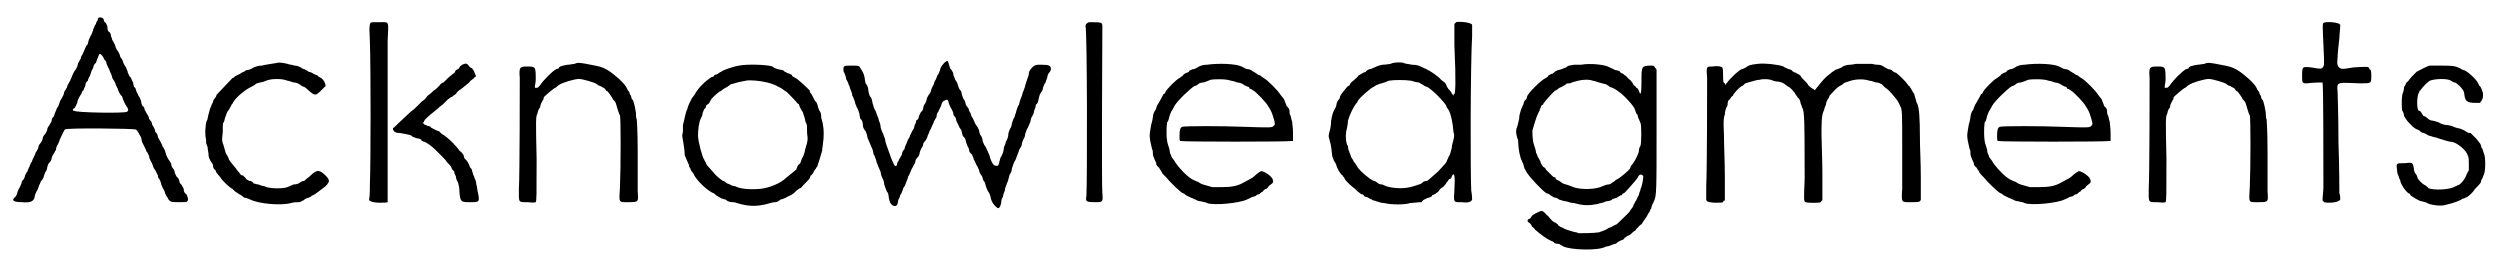 <?xml version='1.0' encoding='utf-8'?>
<svg xmlns="http://www.w3.org/2000/svg" xmlns:xlink="http://www.w3.org/1999/xlink" width="280px" height="29px" viewBox="0 0 2801 292" version="1.1">
<defs>
<path id="gl5899" d="M 102 6 C 102 6 101 7 101 9 C 100 10 99 12 99 13 C 98 14 97 17 96 19 C 96 21 94 24 94 25 C 93 26 92 29 91 31 C 90 34 90 36 89 37 C 88 37 88 39 87 40 C 86 43 85 45 84 47 C 84 48 82 49 82 52 C 81 53 80 56 79 57 C 79 58 78 60 78 61 C 77 63 76 65 75 66 C 74 67 73 70 72 72 C 72 73 70 76 70 77 C 69 78 68 81 67 82 C 67 84 66 85 65 87 C 64 88 63 90 63 91 C 63 93 61 95 61 96 C 60 98 58 100 58 102 C 57 104 57 106 55 108 C 55 108 54 111 53 113 C 52 115 52 117 51 118 C 50 118 49 121 49 123 C 48 124 47 127 46 128 C 45 129 44 131 44 133 C 43 135 42 137 41 138 C 40 139 39 141 39 142 C 39 144 37 147 36 148 C 35 149 34 151 34 153 C 33 155 32 157 31 158 C 31 159 30 161 29 163 C 28 165 27 167 27 168 C 26 169 25 171 24 174 C 23 176 22 178 22 179 C 21 180 20 182 19 184 C 19 186 18 187 17 189 C 16 189 15 192 15 193 C 14 195 13 198 12 199 C 11 201 10 204 10 205 C 9 206 9 208 7 209 C 4 212 6 214 16 214 C 25 215 29 213 30 208 C 30 206 31 204 32 202 C 33 201 34 198 35 195 C 36 193 37 191 37 190 C 38 190 39 188 40 186 C 40 184 42 181 42 180 C 43 179 44 177 44 175 C 45 172 45 171 46 170 C 48 168 49 166 49 165 C 49 163 51 160 51 160 C 52 159 53 156 54 155 C 54 153 55 150 56 149 C 57 147 58 145 58 144 C 59 142 63 133 64 132 C 66 130 142 131 144 132 C 146 133 148 138 150 141 C 150 142 151 145 151 146 C 152 148 153 150 154 152 C 155 154 156 156 156 157 C 157 157 158 160 159 162 C 159 164 160 166 161 168 C 162 169 163 172 164 175 C 164 175 165 177 166 178 C 167 180 168 182 169 184 C 169 185 169 187 170 187 C 171 189 172 190 173 195 C 174 196 174 198 175 199 C 175 199 177 202 177 204 C 178 206 179 208 180 209 C 180 210 181 211 181 211 C 183 214 185 214 193 214 C 199 214 202 214 202 213 C 204 211 202 207 201 205 C 199 204 198 202 198 199 C 198 198 196 196 196 195 C 195 194 193 192 193 190 C 193 189 192 187 191 186 C 190 186 189 183 188 181 C 188 179 187 177 186 176 C 185 175 184 173 184 171 C 183 169 182 167 181 166 C 180 165 179 162 178 160 C 178 159 177 157 177 156 C 176 154 175 152 174 151 C 174 149 172 147 172 146 C 171 145 170 142 169 141 C 169 138 167 135 166 135 C 166 133 165 131 164 129 C 163 128 162 126 162 124 C 161 123 160 121 159 120 C 159 118 157 115 157 115 C 156 114 155 111 154 110 C 154 108 153 106 152 106 C 151 105 150 102 150 100 C 149 97 148 95 147 94 C 147 94 146 91 145 90 C 144 87 144 85 142 84 C 142 84 141 81 141 79 C 139 76 139 74 138 73 C 137 73 136 70 135 68 C 135 66 133 63 133 62 C 132 61 131 59 130 57 C 130 56 129 54 128 52 C 127 52 126 49 126 48 C 125 46 124 43 123 43 C 123 42 121 40 121 38 C 120 36 119 33 118 32 C 117 31 117 28 116 27 C 116 24 115 23 114 22 C 112 21 112 19 112 16 C 111 14 111 12 109 11 C 108 10 108 9 108 9 C 108 6 104 5 102 6 M 107 50 C 108 52 109 54 109 54 C 110 54 111 56 111 58 C 112 60 113 63 114 64 C 114 65 115 67 116 69 C 117 71 117 73 118 75 C 119 76 120 78 121 80 C 121 82 123 84 123 85 C 124 86 124 88 125 90 C 126 91 127 94 128 94 C 129 95 129 97 130 99 C 131 101 132 104 133 105 C 136 109 136 111 134 112 C 132 114 76 113 75 111 C 74 111 73 111 73 110 C 73 109 74 108 75 108 C 76 106 77 104 78 102 C 78 100 79 98 80 96 C 81 94 82 93 83 91 C 83 90 84 88 85 88 C 85 87 86 85 87 83 C 87 81 88 78 90 77 C 90 76 91 73 92 72 C 93 69 94 67 94 66 C 95 64 96 63 96 62 C 96 61 97 58 99 57 C 100 54 101 51 102 49 C 103 46 104 46 107 50 z" fill="black"/><!-- width=210 height=239 -->
<path id="gl5900" d="M 108 5 C 103 6 94 7 91 8 C 87 8 85 9 82 10 C 79 12 76 13 75 13 C 73 13 72 14 71 15 C 70 15 68 16 67 17 C 65 18 63 19 61 20 C 60 21 59 22 58 22 C 58 22 42 39 40 41 C 40 42 39 44 38 45 C 37 46 36 48 36 49 C 36 50 34 52 34 54 C 33 55 32 59 31 63 C 30 66 30 70 29 70 C 27 76 27 87 28 90 C 28 92 29 94 28 94 C 28 95 29 97 30 100 C 30 103 31 106 31 108 C 31 111 32 113 33 115 C 34 117 36 119 36 120 C 36 123 37 125 39 126 C 39 127 40 129 41 130 C 42 131 42 132 43 132 C 43 133 44 133 45 135 C 46 137 55 146 58 147 C 59 148 60 149 61 150 C 61 150 63 151 64 152 C 66 153 67 154 69 155 C 70 156 71 157 72 157 C 73 157 76 158 78 159 C 88 164 113 166 124 163 C 127 162 131 162 133 162 C 135 162 137 160 138 160 C 139 159 142 157 144 157 C 145 156 147 156 147 155 C 147 155 149 154 151 153 C 154 151 155 150 163 144 C 168 139 168 137 163 132 C 156 125 153 125 145 133 C 142 135 140 137 139 138 C 137 138 135 139 134 140 C 133 141 130 142 127 142 C 125 143 122 144 120 145 C 115 147 99 147 94 144 C 91 144 88 142 87 142 C 85 142 84 141 82 141 C 81 139 79 138 77 138 C 75 137 73 136 73 135 C 73 135 71 133 70 132 C 68 132 66 130 66 129 C 65 128 63 126 62 124 C 57 118 56 117 54 114 C 54 112 52 110 52 109 C 51 108 50 106 50 105 C 50 105 49 102 48 98 C 46 93 46 92 47 84 C 47 76 47 73 48 72 C 49 71 49 68 50 66 C 51 63 52 60 53 59 C 54 58 55 56 56 54 C 57 53 57 51 58 51 C 58 51 58 51 59 49 C 62 44 71 36 79 32 C 81 31 83 30 84 29 C 84 28 87 28 89 27 C 91 27 94 26 96 25 C 100 23 113 22 120 25 C 122 25 126 27 127 27 C 130 27 132 28 135 30 C 136 31 138 32 139 32 C 139 32 142 34 145 37 C 151 42 152 42 158 36 C 160 34 163 31 163 31 C 163 28 161 24 158 22 C 156 21 154 20 154 19 C 153 19 151 18 149 17 C 148 16 145 15 144 15 C 143 14 141 13 139 12 C 138 12 136 11 135 10 C 133 9 131 8 128 8 C 126 7 122 7 120 6 C 116 5 110 4 108 5 z" fill="black"/><!-- width=173 height=174 -->
<path id="gl5901" d="M 43 1 C 37 1 37 1 38 24 C 39 51 39 159 38 183 C 38 189 38 196 37 202 C 38 202 39 203 39 203 C 42 205 56 205 58 204 C 58 202 58 199 58 165 C 58 130 58 61 58 22 C 59 0 60 1 51 1 C 48 1 45 1 43 1 M 142 49 C 141 50 139 51 139 52 C 139 52 138 54 137 54 C 135 55 134 56 134 57 C 134 58 133 58 132 59 C 131 60 128 62 126 64 C 123 67 121 69 121 69 C 120 69 118 70 116 73 C 114 75 111 78 110 78 C 109 79 106 82 103 84 C 101 87 99 89 97 90 C 97 90 96 91 95 92 C 94 93 93 94 91 96 C 90 97 87 100 84 102 C 73 112 65 120 65 120 C 64 120 64 120 64 122 C 65 124 66 126 72 126 C 78 127 83 128 85 129 C 85 130 88 131 91 132 C 93 132 96 133 96 134 C 96 135 99 136 100 136 C 107 140 109 142 118 151 C 121 154 124 157 125 159 C 126 160 127 161 127 161 C 127 161 129 163 130 165 C 130 166 132 169 133 169 C 133 171 134 173 135 175 C 135 177 136 180 137 181 C 138 184 139 187 139 193 C 140 204 141 204 151 204 C 161 204 162 204 160 194 C 159 191 159 186 158 184 C 158 182 157 178 156 177 C 156 175 154 173 154 171 C 153 169 153 166 152 166 C 151 165 150 163 150 162 C 149 160 148 158 147 157 C 145 155 144 154 144 153 C 144 153 144 151 143 150 C 142 149 141 147 139 146 C 136 141 125 130 119 127 C 118 126 117 125 116 124 C 115 124 113 123 111 122 C 109 121 107 120 107 120 C 107 119 105 118 103 118 C 102 117 100 117 99 116 C 99 115 98 115 97 115 C 98 114 99 114 99 113 C 99 112 100 112 100 111 C 100 111 106 105 109 103 C 110 102 113 100 115 98 C 117 96 120 94 120 94 C 121 93 124 90 126 88 C 129 86 130 85 131 85 C 131 85 133 83 135 82 C 136 80 138 78 140 77 C 143 75 146 72 150 69 C 151 67 153 66 153 66 C 154 65 156 64 156 63 C 157 63 157 62 158 62 C 157 61 157 60 156 58 C 156 57 154 54 154 54 C 153 53 152 52 151 52 C 147 47 147 47 142 49 z" fill="black"/><!-- width=171 height=228 -->
<path id="gl5902" d="M 75 27 C 73 27 70 28 67 28 C 61 29 57 30 57 32 C 57 32 55 33 54 33 C 49 36 40 45 36 51 C 34 53 34 54 32 54 C 31 54 31 54 30 54 C 30 51 31 48 31 45 C 31 30 31 30 21 30 C 13 30 12 31 13 43 C 13 54 13 152 12 168 C 12 184 11 183 22 183 C 30 184 30 183 31 183 C 32 181 32 175 32 134 C 31 90 31 86 33 83 C 33 82 34 78 36 76 C 36 73 38 70 39 68 C 40 67 40 66 40 65 C 40 64 52 54 53 54 C 54 54 55 52 57 51 C 61 48 75 44 80 44 C 83 44 98 48 100 50 C 101 51 103 52 104 52 C 105 53 108 54 109 55 C 110 57 111 58 112 58 C 112 58 117 64 118 67 C 118 67 120 69 120 69 C 121 70 122 73 123 77 C 124 80 125 84 126 85 C 127 88 127 142 126 166 C 125 184 124 183 135 183 C 147 183 147 183 146 171 C 146 165 146 146 146 127 C 146 100 145 93 145 90 C 144 88 144 84 144 82 C 142 70 141 68 139 66 C 139 64 138 62 137 61 C 137 59 136 58 135 57 C 135 57 134 55 133 53 C 130 48 120 39 112 34 C 105 30 103 30 93 28 C 83 26 78 25 75 27 z" fill="black"/><!-- width=154 height=190 -->
<path id="gl6144" d="M 73 9 C 67 10 55 14 53 16 C 52 16 50 18 48 19 C 46 19 45 20 45 21 C 45 21 43 22 42 22 C 36 26 27 34 23 42 C 22 43 21 45 20 46 C 19 48 18 50 17 52 C 16 54 15 57 15 58 C 13 61 12 69 10 76 C 10 79 10 82 10 84 C 9 87 9 88 10 93 C 11 99 12 105 12 110 C 13 112 14 115 15 117 C 16 119 17 121 17 123 C 18 124 19 126 19 127 C 20 128 21 130 22 131 C 24 137 38 151 45 153 C 46 154 48 156 49 156 C 50 157 52 158 54 159 C 55 159 57 160 58 160 C 60 162 63 163 66 163 C 66 163 69 163 71 164 C 84 168 93 168 105 165 C 108 164 112 163 114 163 C 116 163 118 162 120 160 C 121 160 124 159 126 158 C 127 157 130 156 132 155 C 133 154 135 153 135 153 C 135 153 136 152 138 150 C 139 149 142 147 143 147 C 147 142 152 138 153 136 C 153 135 154 134 154 133 C 155 133 156 131 157 130 C 157 129 159 126 160 125 C 160 124 162 123 162 121 C 162 121 163 118 164 115 C 165 112 166 108 167 105 C 167 102 168 98 168 96 C 169 91 169 80 168 77 C 168 75 167 71 166 68 C 166 63 165 61 164 60 C 163 58 162 55 162 54 C 161 51 160 49 159 49 C 159 49 158 47 157 45 C 156 43 155 41 154 40 C 153 39 153 38 153 37 C 153 37 141 25 137 23 C 135 22 133 21 133 20 C 133 19 131 19 130 18 C 128 18 126 16 125 16 C 124 15 123 14 122 14 C 116 13 113 12 111 10 C 106 8 83 7 73 9 M 105 28 C 109 29 112 30 114 31 C 115 31 117 33 118 33 C 120 34 122 35 123 36 C 124 37 126 38 126 38 C 127 38 136 48 138 50 C 139 51 139 52 140 52 C 141 52 141 54 142 56 C 143 58 144 60 145 61 C 145 61 146 64 147 67 C 148 70 148 73 149 74 C 150 75 150 78 150 85 C 151 93 151 93 148 103 C 147 109 145 113 144 114 C 144 115 143 117 143 117 C 143 118 142 120 140 121 C 139 123 138 125 138 126 C 138 126 131 132 127 135 C 120 142 107 147 97 148 C 85 149 74 148 69 145 C 67 145 64 144 63 143 C 61 142 59 142 59 141 C 58 141 57 139 55 139 C 51 136 48 134 44 129 C 39 123 37 122 36 119 C 36 118 34 116 34 115 C 32 113 27 94 27 88 C 27 82 28 73 30 69 C 31 67 32 65 32 64 C 32 63 33 60 34 58 C 36 57 36 55 36 55 C 36 54 37 53 39 52 C 40 51 41 48 42 47 C 43 45 51 38 52 38 C 52 38 54 37 55 36 C 56 35 58 34 60 33 C 61 32 63 31 64 30 C 66 30 69 28 81 26 C 85 25 97 26 105 28 z" fill="black"/><!-- width=178 height=175 -->
<path id="gl6145" d="M 125 18 C 122 20 118 25 118 28 C 117 31 116 33 115 34 C 115 34 114 37 113 39 C 112 40 111 43 111 44 C 110 45 109 48 108 50 C 108 51 107 54 106 55 C 105 56 104 58 103 60 C 103 62 102 64 101 66 C 100 67 99 69 99 71 C 99 73 97 75 96 76 C 96 77 94 79 94 81 C 94 82 93 84 91 85 C 91 87 90 89 89 91 C 89 93 88 95 87 96 C 86 98 85 100 84 102 C 84 103 83 105 82 106 C 81 108 81 109 80 111 C 79 113 78 115 78 117 C 76 119 75 121 75 123 C 75 124 73 126 73 127 C 72 127 72 130 70 132 C 69 136 69 137 67 136 C 66 135 62 126 61 122 C 60 120 59 116 58 114 C 57 111 56 108 56 106 C 55 103 54 101 54 100 C 53 99 52 96 51 93 C 51 90 50 87 49 85 C 49 84 48 81 47 79 C 46 76 45 73 44 72 C 43 70 43 68 42 66 C 41 60 40 58 39 58 C 39 58 37 53 37 50 C 37 48 36 45 34 43 C 34 42 33 39 33 37 C 32 31 30 29 27 24 C 25 23 25 23 19 23 C 10 23 9 23 9 27 C 9 29 9 30 10 31 C 10 32 12 35 12 38 C 13 40 15 43 15 45 C 16 45 16 48 17 50 C 18 52 19 55 19 57 C 20 58 21 61 22 64 C 22 66 24 69 24 70 C 25 71 26 74 27 77 C 27 79 28 82 28 83 C 30 84 31 87 31 91 C 31 93 33 96 34 97 C 35 99 36 102 36 104 C 37 106 38 109 39 111 C 40 113 41 116 42 118 C 42 119 43 122 43 123 C 44 124 45 127 46 130 C 46 132 48 135 48 136 C 49 138 50 141 51 143 C 51 145 52 148 53 150 C 54 151 55 155 55 157 C 56 160 57 163 58 165 C 59 166 60 168 60 171 C 61 177 62 179 65 181 C 69 182 70 181 71 174 C 72 173 73 170 73 169 C 74 168 75 166 76 163 C 76 162 77 160 78 159 C 78 159 79 157 80 154 C 81 152 82 149 82 148 C 83 147 84 144 85 142 C 85 141 87 138 88 136 C 88 135 90 133 90 132 C 90 130 91 128 93 126 C 94 125 95 123 95 121 C 95 121 96 118 97 116 C 99 114 99 111 99 111 C 99 111 100 109 102 107 C 103 105 104 103 104 102 C 105 100 106 98 106 97 C 107 96 108 93 109 91 C 109 90 111 88 111 86 C 112 85 113 82 114 81 C 114 78 115 76 116 75 C 117 73 118 70 119 69 C 120 64 121 63 124 62 C 126 61 127 61 128 66 C 129 68 130 71 131 72 C 132 74 133 76 133 78 C 133 79 135 81 135 81 C 136 82 136 85 137 87 C 138 88 139 91 140 93 C 141 94 142 96 142 96 C 143 101 144 103 144 103 C 145 103 147 106 147 108 C 147 109 148 111 149 114 C 150 115 151 118 151 120 C 152 121 153 123 154 123 C 154 124 156 127 156 129 C 157 130 158 133 159 135 C 160 136 161 139 162 141 C 162 142 163 145 164 146 C 165 147 166 149 166 150 C 166 151 167 153 168 154 C 169 155 169 158 170 160 C 171 163 172 165 173 166 C 174 168 175 170 175 172 C 176 176 178 180 182 183 C 184 185 186 183 187 177 C 187 174 188 172 189 171 C 189 169 190 166 191 164 C 191 162 192 159 193 157 C 193 156 195 153 195 151 C 196 149 196 146 197 145 C 198 144 199 141 199 139 C 201 133 201 133 202 131 C 203 130 204 127 205 124 C 206 122 207 119 207 118 C 208 117 209 115 210 113 C 210 111 211 108 212 106 C 213 105 214 102 214 100 C 215 97 216 94 217 93 C 218 91 219 88 220 86 C 220 84 221 81 222 80 C 223 78 224 76 224 74 C 225 72 226 69 226 67 C 228 66 229 63 229 61 C 230 57 230 56 232 53 C 233 52 234 50 234 48 C 235 45 236 43 237 42 C 237 41 238 39 239 36 C 239 34 240 32 241 31 C 242 30 243 28 243 27 C 243 23 241 22 232 22 C 226 22 226 22 223 24 C 220 27 218 29 218 33 C 218 34 217 36 216 39 C 216 40 214 44 214 46 C 213 49 212 52 211 54 C 211 55 210 58 209 60 C 208 63 207 66 207 67 C 206 68 205 71 204 74 C 204 76 202 79 202 81 C 201 82 200 85 199 88 C 199 90 198 93 197 94 C 196 96 195 99 195 100 C 195 103 194 106 192 109 C 192 111 191 113 190 115 C 190 118 189 120 189 121 C 188 123 187 126 186 127 C 184 135 184 136 182 136 C 179 136 178 135 176 131 C 175 129 174 126 174 125 C 173 123 172 120 171 118 C 170 116 169 114 169 114 C 168 113 167 111 166 108 C 166 106 165 103 164 102 C 163 101 162 98 162 96 C 161 94 160 91 159 91 C 159 90 157 88 157 87 C 156 85 155 82 154 81 C 153 80 153 78 152 76 C 151 75 150 72 150 71 C 149 70 148 69 147 67 C 147 66 146 62 144 60 C 143 57 142 54 142 53 C 142 52 141 51 141 51 C 139 49 139 47 138 45 C 138 43 136 40 135 39 C 135 37 133 35 133 33 C 133 31 132 30 131 28 C 130 27 129 26 129 25 C 128 21 127 19 127 18 C 126 18 126 18 125 18 z" fill="black"/><!-- width=250 height=193 -->
<path id="gl6146" d="M 10 6 C 7 7 6 9 6 10 C 8 17 8 190 7 202 C 6 208 6 209 17 209 C 25 209 26 209 25 199 C 24 191 25 12 25 10 C 25 9 25 9 24 7 C 22 6 17 6 10 6 z" fill="black"/><!-- width=32 height=216 -->
<path id="gl6147" d="M 79 13 C 75 13 72 14 70 15 C 68 16 66 18 63 18 C 61 19 60 19 59 20 C 59 21 57 22 56 22 C 54 23 52 24 52 25 C 51 26 49 27 48 28 C 45 29 33 41 32 44 C 32 45 31 46 30 46 C 29 48 27 52 24 57 C 23 58 22 61 21 64 C 19 66 18 70 18 72 C 18 73 17 78 16 81 C 14 93 14 92 15 99 C 16 103 17 108 17 108 C 18 109 18 112 18 114 C 18 115 19 118 20 120 C 21 122 22 124 22 126 C 23 127 24 129 25 129 C 25 130 27 132 28 134 C 28 135 30 137 30 137 C 31 138 32 139 33 140 C 36 144 49 157 52 158 C 53 158 54 159 55 160 C 57 161 59 162 61 163 C 62 163 65 165 66 165 C 67 166 70 167 72 167 C 75 168 78 168 79 169 C 87 172 116 169 124 165 C 126 164 129 163 130 162 C 132 162 134 161 135 160 C 135 160 136 159 138 159 C 139 158 141 156 142 156 C 143 154 145 153 146 153 C 147 152 148 151 148 151 C 148 150 150 149 151 148 C 154 146 154 145 153 142 C 152 139 144 133 140 133 C 140 133 136 135 132 139 C 130 141 127 142 120 146 C 113 150 106 151 96 151 C 90 151 85 151 85 151 C 85 151 81 150 78 149 C 73 148 70 146 69 145 C 68 145 66 144 64 143 C 58 141 45 127 42 121 C 41 120 40 118 39 117 C 39 115 37 113 37 111 C 37 109 36 106 35 103 C 33 98 33 84 34 78 C 36 76 36 73 37 70 C 38 67 39 65 40 64 C 40 63 42 61 42 60 C 45 54 61 39 65 37 C 66 37 68 36 69 35 C 70 34 72 33 75 33 C 78 32 81 31 83 30 C 88 29 101 29 106 31 C 107 31 111 32 113 33 C 115 33 119 34 121 36 C 123 37 125 38 126 38 C 126 38 127 39 127 40 C 128 40 130 41 131 42 C 134 43 148 58 148 60 C 148 60 149 61 150 63 C 151 65 152 66 154 73 C 156 79 156 81 154 82 C 153 84 150 84 121 83 C 97 82 54 82 51 83 C 49 84 48 86 48 93 C 48 98 48 98 49 99 C 51 100 172 100 174 99 C 175 99 175 99 176 99 C 176 96 176 93 176 90 C 176 84 175 79 175 77 C 174 75 174 72 173 70 C 172 69 172 66 172 64 C 172 64 171 61 169 60 C 168 57 167 55 167 55 C 167 54 166 53 166 52 C 165 51 163 48 162 47 C 159 42 147 30 143 28 C 141 27 139 25 139 25 C 138 25 136 24 135 23 C 133 22 132 21 130 20 C 129 19 127 18 125 18 C 123 18 120 16 118 15 C 112 12 93 11 79 13 z" fill="black"/><!-- width=184 height=179 -->
<path id="gl6148" d="M 147 1 C 146 2 145 3 145 3 C 145 11 145 19 145 27 C 147 70 146 81 145 82 C 144 82 144 83 144 84 C 143 82 142 82 142 81 C 141 79 139 77 138 76 C 137 74 136 73 136 72 C 136 72 135 70 134 69 C 133 68 131 67 130 66 C 128 63 118 56 115 55 C 114 54 111 53 109 52 C 105 50 103 49 97 49 C 93 48 89 48 88 47 C 85 46 77 46 73 48 C 72 48 68 49 64 49 C 59 50 57 51 55 52 C 54 52 52 54 49 54 C 48 55 46 55 45 57 C 45 57 43 58 42 58 C 41 59 39 60 37 61 C 36 63 33 65 31 67 C 28 69 27 71 27 72 C 27 72 25 73 24 74 C 21 78 17 82 16 85 C 16 87 15 88 14 89 C 13 90 12 93 12 94 C 12 96 10 99 9 101 C 8 103 7 106 6 112 C 6 117 5 122 4 125 C 3 129 3 130 4 133 C 5 137 6 139 7 150 C 7 153 9 156 9 157 C 10 159 12 161 12 163 C 13 166 16 172 19 174 C 19 175 21 176 21 177 C 22 180 30 187 33 189 C 34 190 36 192 36 192 C 37 193 39 194 40 195 C 42 195 43 196 43 197 C 44 198 46 198 48 199 C 49 200 52 201 52 201 C 52 202 55 202 57 203 C 60 204 63 205 66 205 C 73 207 90 207 95 205 C 97 205 104 204 108 204 C 108 204 109 202 111 201 C 112 201 114 199 116 199 C 118 198 120 198 120 196 C 121 196 122 195 123 195 C 124 194 126 193 127 192 C 128 190 130 188 132 187 C 134 185 136 183 136 182 C 137 181 138 180 139 178 C 141 178 142 176 142 175 C 145 169 146 174 145 190 C 144 205 144 204 153 204 C 160 205 164 204 165 201 C 165 201 165 196 164 191 C 163 173 163 51 165 16 C 165 10 165 4 165 4 C 164 1 149 0 147 1 M 96 67 C 99 68 103 69 105 69 C 106 70 109 71 110 72 C 111 73 112 73 114 74 C 118 75 136 93 136 96 C 136 97 138 99 139 101 C 141 105 143 113 144 125 C 145 128 145 130 144 133 C 144 135 142 139 142 143 C 141 147 140 151 139 152 C 138 153 138 155 137 156 C 136 160 135 160 127 169 C 120 175 115 180 114 180 C 114 180 112 180 110 181 C 108 183 106 184 105 184 C 105 184 102 185 99 186 C 90 189 78 189 68 186 C 66 185 64 184 63 184 C 61 184 59 183 58 182 C 57 181 55 180 54 180 C 49 178 39 169 36 165 C 36 164 34 162 33 160 C 32 159 31 158 31 157 C 31 157 30 155 29 154 C 28 151 27 149 26 146 C 25 144 25 141 25 141 C 22 137 22 126 24 120 C 24 119 25 115 25 112 C 27 105 31 97 34 93 C 34 93 36 91 36 90 C 37 87 52 74 54 74 C 54 74 55 73 57 72 C 58 72 61 70 63 70 C 66 69 69 68 71 67 C 77 66 89 66 96 67 z" fill="black"/><!-- width=197 height=239 -->
<path id="gl6149" d="M 77 12 C 75 12 71 12 69 12 C 63 13 62 13 60 15 C 60 15 57 16 55 17 C 52 18 50 18 49 19 C 48 19 46 21 45 22 C 43 22 41 24 40 24 C 40 25 39 26 37 27 C 32 29 16 45 16 48 C 16 48 16 49 15 51 C 13 52 12 55 12 56 C 11 58 10 61 9 63 C 9 64 7 68 7 73 C 6 78 5 82 4 84 C 3 88 4 91 5 95 C 6 96 6 99 6 100 C 6 106 8 117 10 120 C 10 121 12 124 12 125 C 12 126 13 128 13 129 C 14 130 15 133 16 134 C 19 139 34 155 38 157 C 39 157 41 158 42 159 C 44 160 46 162 48 162 C 49 162 51 163 52 164 C 55 165 58 166 60 166 C 63 167 66 168 69 168 C 80 171 85 171 96 169 C 97 168 102 168 105 166 C 108 166 111 165 112 164 C 112 163 115 163 117 162 C 119 161 121 159 123 159 C 123 158 124 157 125 157 C 126 157 139 142 141 139 C 142 135 146 135 147 138 C 147 140 146 148 144 152 C 144 154 142 157 142 159 C 141 160 140 163 139 165 C 138 166 137 169 136 170 C 136 171 135 173 134 174 C 133 175 132 177 132 177 C 132 178 119 190 117 192 C 116 192 113 194 111 195 C 109 196 108 196 108 196 C 104 199 102 199 97 201 C 91 202 78 202 74 202 C 73 201 70 201 67 200 C 63 199 61 198 58 197 C 57 196 54 195 54 195 C 54 195 52 194 51 193 C 51 192 49 191 48 190 C 46 190 43 187 40 183 C 37 181 36 178 33 177 C 33 177 32 177 31 177 C 27 179 22 181 21 183 C 21 184 19 186 18 186 C 16 187 16 189 18 190 C 19 190 20 192 21 193 C 21 194 22 195 22 195 C 22 195 24 196 25 198 C 32 204 39 209 42 210 C 43 211 45 211 46 212 C 47 214 50 214 52 214 C 52 214 55 216 57 217 C 66 221 97 222 105 217 C 107 217 110 216 112 215 C 114 214 117 214 117 213 C 118 212 120 211 122 210 C 124 210 126 208 126 207 C 127 207 128 206 129 205 C 130 205 132 204 133 203 C 134 202 136 200 138 199 C 139 197 142 195 142 194 C 144 193 144 192 145 192 C 145 192 148 187 151 183 C 152 181 153 179 154 178 C 154 178 155 175 156 174 C 156 172 158 168 159 166 C 162 160 162 155 162 83 C 162 61 162 39 162 18 C 162 17 161 16 160 15 C 159 13 159 13 156 13 C 145 13 145 14 145 30 C 145 45 144 48 142 41 C 141 40 141 38 139 38 C 139 37 138 36 136 35 C 136 34 134 31 133 30 C 132 29 129 27 128 25 C 126 24 124 22 124 22 C 123 22 121 21 120 19 C 119 19 117 18 115 18 C 114 17 111 16 109 15 C 105 12 87 10 77 12 M 90 30 C 91 30 94 31 97 32 C 101 33 104 34 105 34 C 106 35 109 36 109 37 C 114 38 121 43 126 48 C 133 55 135 58 137 61 C 138 64 139 66 139 67 C 140 67 141 69 141 71 C 142 73 143 76 144 78 C 145 81 145 98 144 103 C 142 106 142 109 142 110 C 141 114 136 124 133 126 C 133 127 132 129 132 129 C 132 130 121 140 116 142 C 115 143 114 144 112 145 C 111 146 109 147 108 147 C 106 147 103 148 101 149 C 93 153 76 153 68 150 C 66 149 63 148 60 147 C 58 147 55 145 55 145 C 54 144 51 142 50 142 C 48 141 48 140 48 139 C 48 139 46 139 45 138 C 43 136 37 130 37 130 C 37 129 36 128 34 127 C 33 125 31 123 31 121 C 30 119 29 117 28 116 C 28 115 27 113 26 111 C 26 109 25 106 24 103 C 22 98 22 90 22 86 C 26 72 28 67 30 64 C 30 62 32 60 32 58 C 33 58 33 57 34 57 C 34 57 34 56 35 55 C 37 52 47 41 48 41 C 49 41 49 40 50 40 C 51 39 52 38 55 37 C 57 36 58 35 60 34 C 60 33 62 33 64 33 C 67 32 69 31 70 31 C 76 29 85 28 90 30 z" fill="black"/><!-- width=184 height=231 -->
<path id="gl6150" d="M 73 33 C 64 34 62 35 60 37 C 59 37 57 39 55 39 C 52 40 42 49 38 55 C 37 55 37 56 37 57 C 36 56 36 55 36 55 C 34 54 34 53 34 46 C 34 42 34 38 33 37 C 32 36 28 35 22 36 C 15 36 15 36 16 49 C 16 63 16 150 15 171 C 15 177 15 181 15 187 C 15 187 16 187 16 188 C 19 190 32 190 34 189 C 34 188 35 187 36 187 C 36 178 36 169 36 160 C 36 145 35 124 35 113 C 34 95 35 93 36 90 C 36 87 37 83 39 80 C 39 76 40 73 42 73 C 42 72 43 70 45 69 C 46 66 52 60 55 58 C 56 58 57 57 58 56 C 58 55 62 54 66 53 C 69 52 73 51 75 51 C 78 50 84 50 88 51 C 90 52 93 53 96 53 C 101 54 101 54 105 57 C 106 58 108 59 108 59 C 109 59 115 65 116 68 C 117 69 118 70 118 71 C 120 72 120 73 121 75 C 121 78 123 80 123 82 C 124 83 125 87 125 90 C 126 96 126 132 126 163 C 125 186 125 188 127 189 C 130 190 143 190 144 189 C 145 188 145 187 146 187 C 146 177 146 168 146 157 C 146 141 145 121 145 113 C 145 99 145 90 148 85 C 148 84 149 81 150 79 C 150 77 151 75 152 73 C 153 72 154 70 154 69 C 157 66 161 61 164 59 C 165 58 168 57 169 56 C 170 55 171 54 172 54 C 172 54 175 53 178 52 C 185 50 193 50 199 52 C 202 52 205 54 207 54 C 209 54 211 55 213 56 C 214 57 216 59 217 60 C 220 61 229 72 231 75 C 232 77 233 79 234 81 C 236 85 236 89 236 126 C 236 145 236 167 236 174 C 235 190 235 189 246 189 C 253 189 254 189 256 188 C 256 188 256 187 257 187 C 257 178 257 169 257 160 C 257 145 256 127 256 118 C 256 93 255 82 253 78 C 252 77 252 75 251 72 C 250 70 250 67 249 66 C 248 65 247 63 246 61 C 245 60 244 58 244 58 C 243 58 243 57 242 56 C 241 54 232 45 229 43 C 228 43 226 42 225 41 C 225 40 222 39 220 39 C 219 38 216 37 215 36 C 213 35 212 34 208 34 C 205 34 202 33 202 33 C 200 33 186 33 184 33 C 183 33 180 34 177 34 C 174 34 171 35 169 36 C 168 37 166 38 163 39 C 162 39 160 40 159 41 C 157 42 156 43 155 44 C 149 48 147 51 138 62 C 138 63 138 63 135 61 C 133 60 131 58 130 57 C 130 56 127 53 124 50 C 123 49 122 48 121 46 C 120 45 117 44 116 43 C 115 43 113 42 112 41 C 112 40 109 39 108 39 C 106 38 103 37 102 36 C 98 34 81 32 73 33 z" fill="black"/><!-- width=267 height=195 -->
<path id="gl6147" d="M 79 13 C 75 13 72 14 70 15 C 68 16 66 18 63 18 C 61 19 60 19 59 20 C 59 21 57 22 56 22 C 54 23 52 24 52 25 C 51 26 49 27 48 28 C 45 29 33 41 32 44 C 32 45 31 46 30 46 C 29 48 27 52 24 57 C 23 58 22 61 21 64 C 19 66 18 70 18 72 C 18 73 17 78 16 81 C 14 93 14 92 15 99 C 16 103 17 108 17 108 C 18 109 18 112 18 114 C 18 115 19 118 20 120 C 21 122 22 124 22 126 C 23 127 24 129 25 129 C 25 130 27 132 28 134 C 28 135 30 137 30 137 C 31 138 32 139 33 140 C 36 144 49 157 52 158 C 53 158 54 159 55 160 C 57 161 59 162 61 163 C 62 163 65 165 66 165 C 67 166 70 167 72 167 C 75 168 78 168 79 169 C 87 172 116 169 124 165 C 126 164 129 163 130 162 C 132 162 134 161 135 160 C 135 160 136 159 138 159 C 139 158 141 156 142 156 C 143 154 145 153 146 153 C 147 152 148 151 148 151 C 148 150 150 149 151 148 C 154 146 154 145 153 142 C 152 139 144 133 140 133 C 140 133 136 135 132 139 C 130 141 127 142 120 146 C 113 150 106 151 96 151 C 90 151 85 151 85 151 C 85 151 81 150 78 149 C 73 148 70 146 69 145 C 68 145 66 144 64 143 C 58 141 45 127 42 121 C 41 120 40 118 39 117 C 39 115 37 113 37 111 C 37 109 36 106 35 103 C 33 98 33 84 34 78 C 36 76 36 73 37 70 C 38 67 39 65 40 64 C 40 63 42 61 42 60 C 45 54 61 39 65 37 C 66 37 68 36 69 35 C 70 34 72 33 75 33 C 78 32 81 31 83 30 C 88 29 101 29 106 31 C 107 31 111 32 113 33 C 115 33 119 34 121 36 C 123 37 125 38 126 38 C 126 38 127 39 127 40 C 128 40 130 41 131 42 C 134 43 148 58 148 60 C 148 60 149 61 150 63 C 151 65 152 66 154 73 C 156 79 156 81 154 82 C 153 84 150 84 121 83 C 97 82 54 82 51 83 C 49 84 48 86 48 93 C 48 98 48 98 49 99 C 51 100 172 100 174 99 C 175 99 175 99 176 99 C 176 96 176 93 176 90 C 176 84 175 79 175 77 C 174 75 174 72 173 70 C 172 69 172 66 172 64 C 172 64 171 61 169 60 C 168 57 167 55 167 55 C 167 54 166 53 166 52 C 165 51 163 48 162 47 C 159 42 147 30 143 28 C 141 27 139 25 139 25 C 138 25 136 24 135 23 C 133 22 132 21 130 20 C 129 19 127 18 125 18 C 123 18 120 16 118 15 C 112 12 93 11 79 13 z" fill="black"/><!-- width=184 height=179 -->
<path id="gl5902" d="M 75 27 C 73 27 70 28 67 28 C 61 29 57 30 57 32 C 57 32 55 33 54 33 C 49 36 40 45 36 51 C 34 53 34 54 32 54 C 31 54 31 54 30 54 C 30 51 31 48 31 45 C 31 30 31 30 21 30 C 13 30 12 31 13 43 C 13 54 13 152 12 168 C 12 184 11 183 22 183 C 30 184 30 183 31 183 C 32 181 32 175 32 134 C 31 90 31 86 33 83 C 33 82 34 78 36 76 C 36 73 38 70 39 68 C 40 67 40 66 40 65 C 40 64 52 54 53 54 C 54 54 55 52 57 51 C 61 48 75 44 80 44 C 83 44 98 48 100 50 C 101 51 103 52 104 52 C 105 53 108 54 109 55 C 110 57 111 58 112 58 C 112 58 117 64 118 67 C 118 67 120 69 120 69 C 121 70 122 73 123 77 C 124 80 125 84 126 85 C 127 88 127 142 126 166 C 125 184 124 183 135 183 C 147 183 147 183 146 171 C 146 165 146 146 146 127 C 146 100 145 93 145 90 C 144 88 144 84 144 82 C 142 70 141 68 139 66 C 139 64 138 62 137 61 C 137 59 136 58 135 57 C 135 57 134 55 133 53 C 130 48 120 39 112 34 C 105 30 103 30 93 28 C 83 26 78 25 75 27 z" fill="black"/><!-- width=154 height=190 -->
<path id="gl6400" d="M 39 26 C 38 27 38 28 39 50 C 40 72 40 73 39 75 C 37 78 37 78 25 76 C 15 75 15 75 15 86 C 15 93 15 94 20 94 C 28 93 37 93 38 93 C 39 94 39 175 39 211 C 39 216 38 222 38 226 C 39 227 39 227 40 228 C 42 229 54 229 57 226 C 57 226 58 226 58 225 C 58 223 58 220 57 218 C 57 214 57 190 56 161 C 56 129 55 108 55 103 C 54 92 54 93 81 94 C 93 94 93 94 93 86 C 93 81 93 79 91 78 C 90 75 91 75 73 76 C 61 78 60 78 58 77 C 55 75 54 73 55 65 C 55 61 56 52 57 43 C 57 39 58 33 58 28 C 58 28 57 27 57 27 C 54 25 41 24 39 26 z" fill="black"/><!-- width=99 height=235 -->
<path id="gl6401" d="M 42 6 C 40 6 29 12 27 13 C 24 16 19 21 18 23 C 17 24 16 25 16 25 C 15 25 15 28 13 30 C 13 33 12 35 12 36 C 10 38 10 54 11 57 C 12 58 13 61 13 63 C 15 66 16 68 19 71 C 20 72 22 74 23 75 C 24 76 27 78 28 78 C 29 79 31 79 31 80 C 32 81 34 82 35 82 C 36 82 39 84 41 85 C 43 85 46 87 49 87 C 51 88 55 89 58 90 C 61 91 65 92 67 92 C 73 93 84 102 85 108 C 86 109 86 113 86 117 C 86 119 86 121 86 124 C 85 126 84 127 83 130 C 81 135 76 141 73 141 C 73 141 72 142 71 142 C 66 146 46 147 40 144 C 40 143 38 142 37 141 C 34 140 28 134 28 132 C 28 131 27 129 26 128 C 25 127 24 124 24 122 C 23 115 22 115 14 116 C 4 116 4 116 5 123 C 5 127 6 129 7 131 C 7 133 9 135 9 137 C 10 141 15 148 18 150 C 19 150 20 151 20 152 C 21 153 30 159 33 159 C 36 160 38 160 39 161 C 42 163 55 165 60 163 C 69 161 77 158 79 156 C 81 156 82 155 82 155 C 84 155 90 150 93 145 C 99 139 100 138 100 135 C 102 133 102 130 103 129 C 105 124 105 109 103 105 C 102 103 102 100 100 98 C 100 95 99 94 94 88 C 91 85 88 82 88 82 C 87 82 85 82 84 81 C 81 79 79 78 76 77 C 75 77 71 76 69 75 C 67 74 63 73 61 73 C 59 73 55 72 52 70 C 49 69 46 68 45 68 C 43 68 41 67 39 65 C 38 64 36 63 36 63 C 34 63 34 61 33 60 C 32 58 31 57 30 57 C 27 57 27 40 30 36 C 30 35 31 34 32 33 C 34 30 39 25 42 23 C 47 21 61 20 66 23 C 67 24 69 25 70 25 C 72 25 78 31 79 33 C 80 34 81 37 81 39 C 82 46 84 48 93 48 C 94 48 96 48 98 48 C 99 48 99 47 100 46 C 102 43 102 42 102 37 C 100 31 99 29 98 29 C 98 29 97 27 96 25 C 94 21 83 11 80 11 C 79 11 78 10 76 9 C 70 6 66 6 54 6 C 48 6 43 6 42 6 z" fill="black"/><!-- width=112 height=171 -->
</defs>
<use xlink:href="#gl5899" x="0" y="14"/>
<use xlink:href="#gl5900" x="195" y="66"/>
<use xlink:href="#gl5901" x="370" y="24"/>
<use xlink:href="#gl5902" x="564" y="45"/>
<use xlink:href="#gl6144" x="751" y="65"/>
<use xlink:href="#gl6145" x="933" y="51"/>
<use xlink:href="#gl6146" x="1209" y="19"/>
<use xlink:href="#gl6147" x="1273" y="60"/>
<use xlink:href="#gl6148" x="1486" y="24"/>
<use xlink:href="#gl6149" x="1697" y="61"/>
<use xlink:href="#gl6150" x="1900" y="39"/>
<use xlink:href="#gl6147" x="2195" y="60"/>
<use xlink:href="#gl5902" x="2402" y="45"/>
<use xlink:href="#gl6400" x="2572" y="0"/>
<use xlink:href="#gl6401" x="2689" y="68"/>
</svg>
